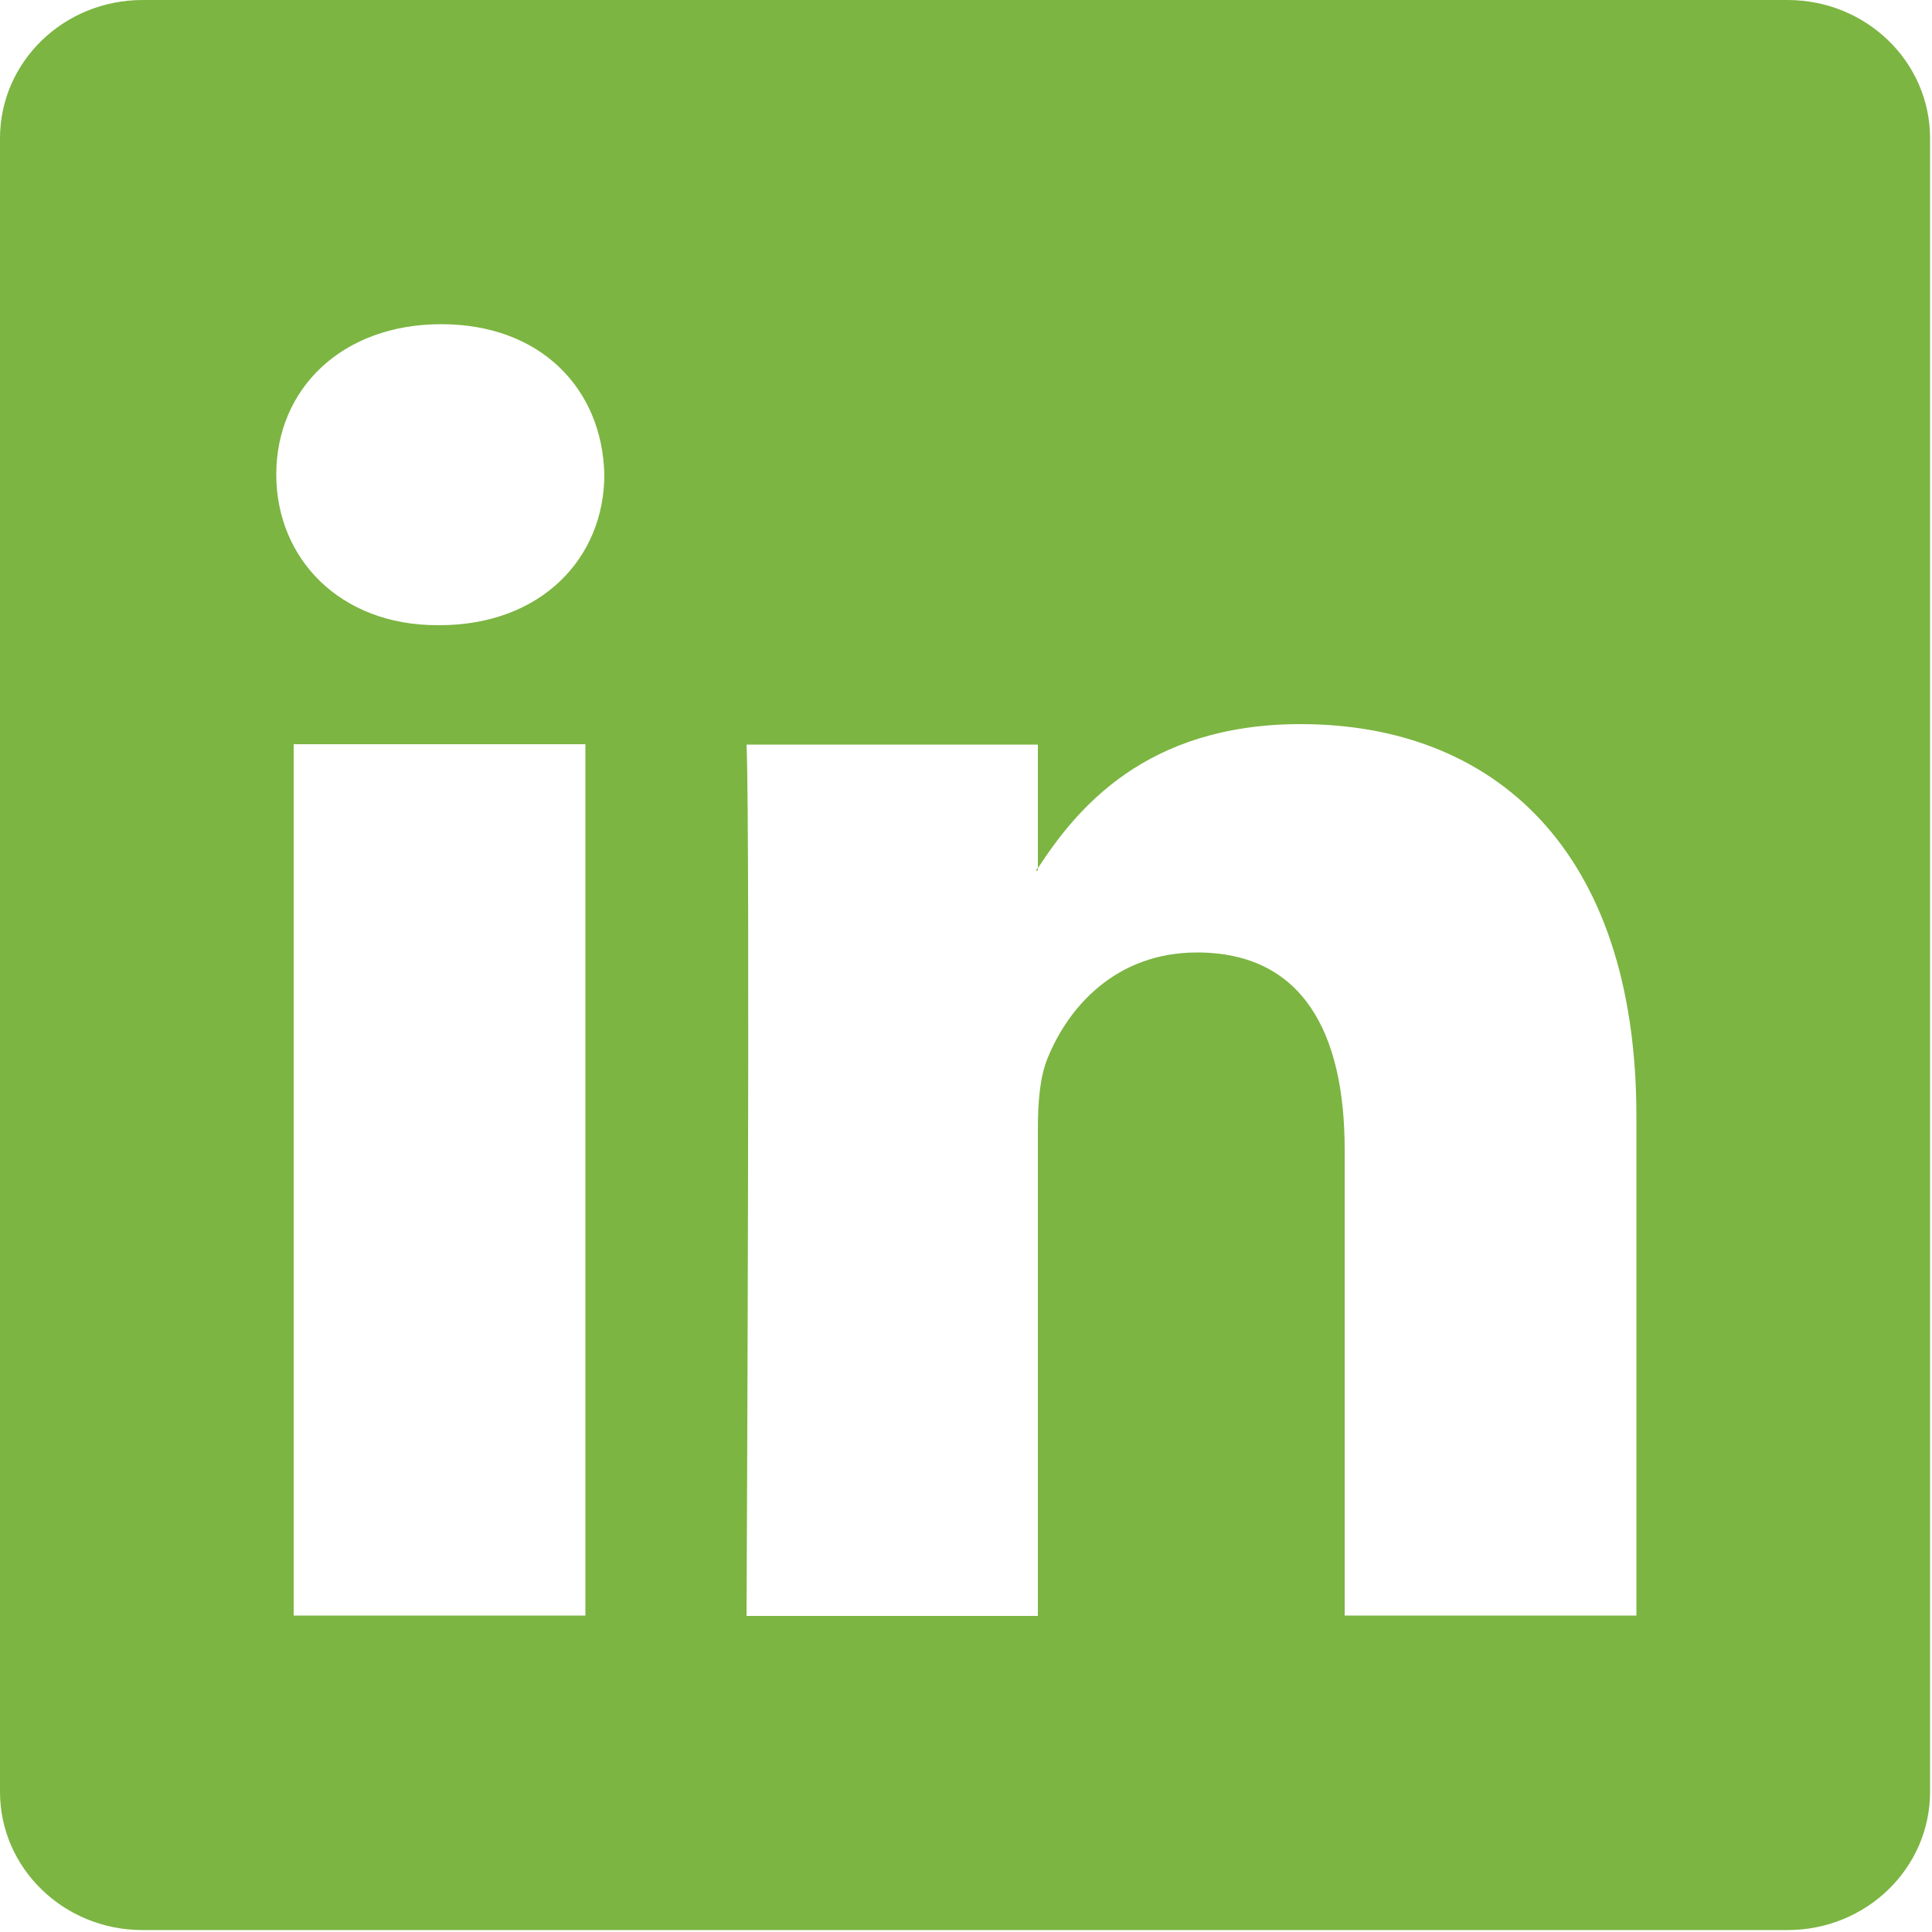 <svg xmlns="http://www.w3.org/2000/svg" viewBox="0 0 500 500"><path d="M462.6 0H36.9C16.5 0 0 16 0 35.8v427.9c0 19.8 16.5 35.8 36.9 35.8h425.7c20.4 0 36.9-16 36.9-35.8V35.8C499.5 16 483 0 462.6 0zM151.4 418.1H76V192.6h75.5v225.5zm-37.7-256.3h-.5c-25.3 0-41.7-17.3-41.7-39 0-22.1 16.9-38.9 42.7-38.9 25.8 0 41.7 16.8 42.2 38.9 0 21.7-16.4 39-42.7 39zm309.8 256.3H348V297.5c0-30.3-10.9-51-38.2-51-20.9 0-33.3 14-38.7 27.4-2 4.8-2.5 11.5-2.5 18.3v126h-75.4s1-204.4 0-225.5h75.4v32c10-15.4 27.9-37.3 68-37.3 49.7 0 86.9 32.2 86.9 101.5v129.2zM268.1 225.3c.1-.2.3-.5.5-.7v.7h-.5z" fill="#7cb542"/></svg>
